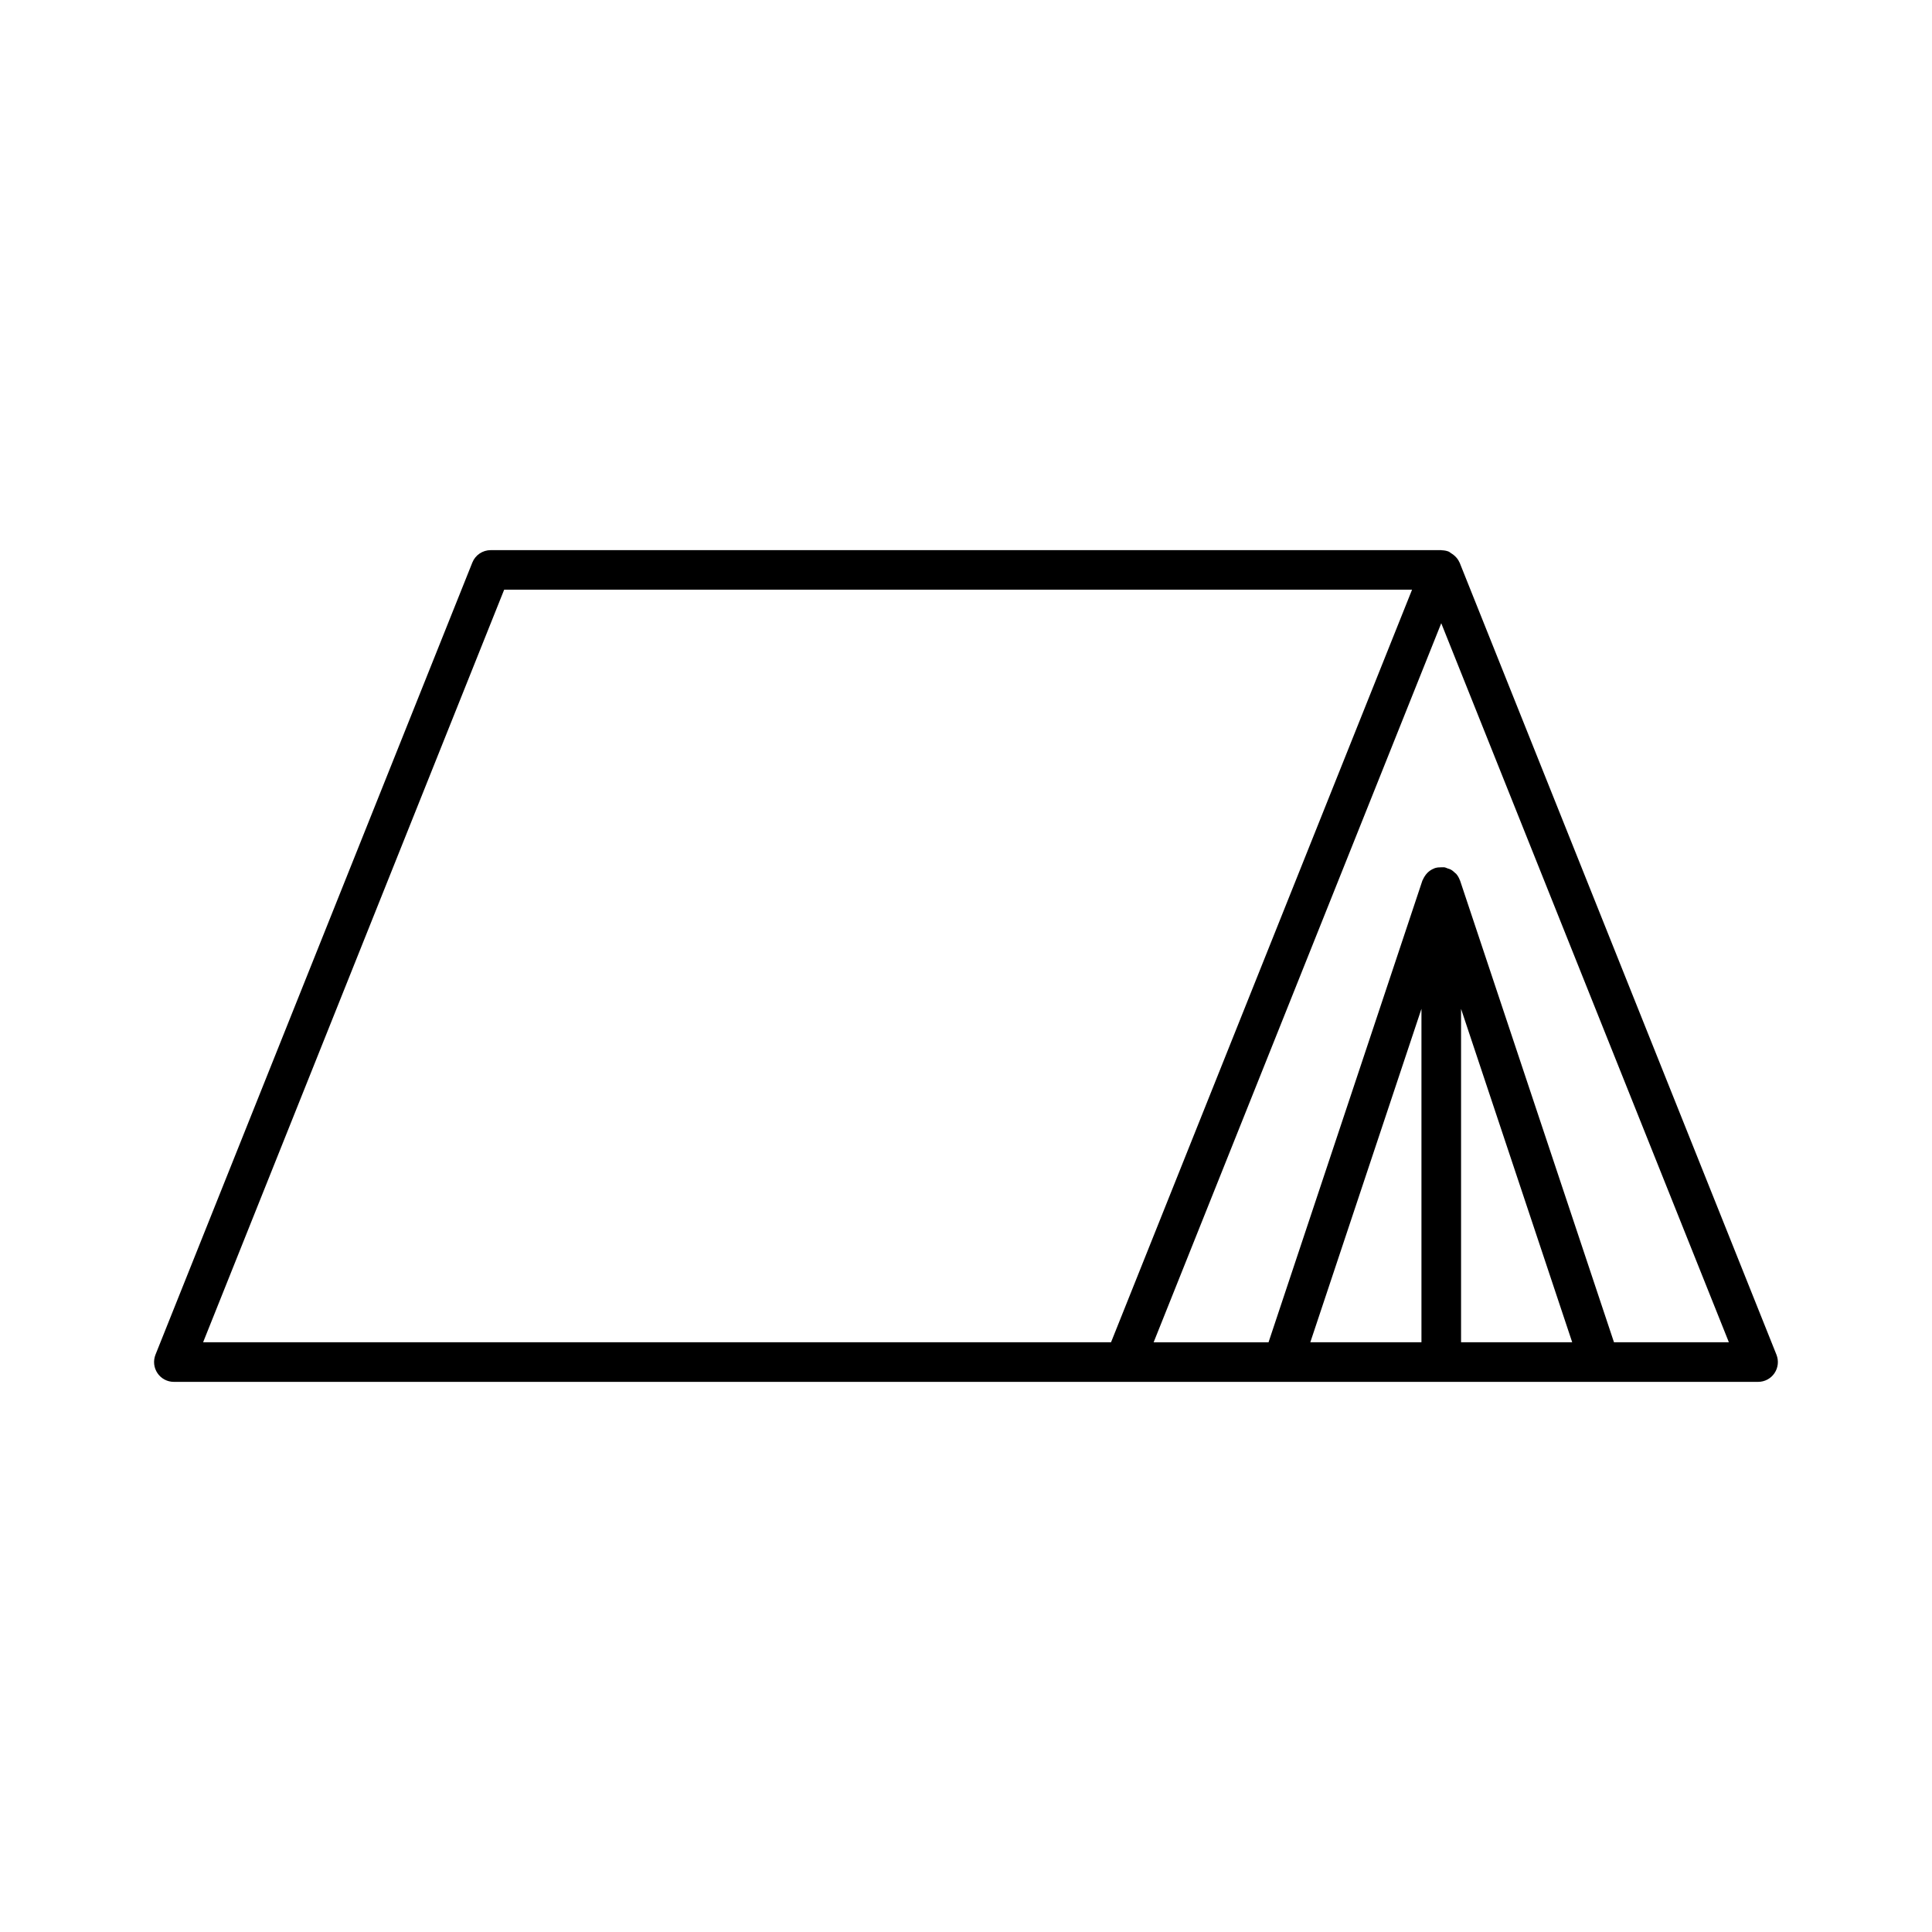 <?xml version="1.0" encoding="UTF-8"?>
<!-- Uploaded to: SVG Repo, www.svgrepo.com, Generator: SVG Repo Mixer Tools -->
<svg fill="#000000" width="800px" height="800px" version="1.1" viewBox="144 144 512 512" xmlns="http://www.w3.org/2000/svg">
 <path d="m185.73 507.9c0.973 1.449 2.602 2.309 4.344 2.309h419.84c1.742 0 3.371-0.859 4.344-2.309 0.977-1.449 1.164-3.273 0.523-4.891l-83.969-209.92c-0.012-0.012-0.02-0.02-0.031-0.031-0.348-0.84-0.945-1.523-1.68-2.09-0.188-0.148-0.379-0.262-0.586-0.387-0.219-0.125-0.379-0.316-0.621-0.41-0.598-0.242-1.219-0.324-1.828-0.348-0.043 0-0.074-0.031-0.117-0.031h-0.074-0.043-251.79c-2.141 0-4.082 1.301-4.871 3.297l-83.969 209.92c-0.641 1.625-0.449 3.453 0.527 4.891zm334.97-8.188h-29.453l29.453-88.367zm10.496 0v-88.355l29.453 88.355zm-5.25-190.55 76.223 190.55h-30.449l-40.789-122.36c-0.012-0.031-0.043-0.051-0.051-0.082-0.219-0.621-0.547-1.195-0.977-1.691-0.082-0.094-0.199-0.156-0.293-0.242-0.367-0.367-0.754-0.691-1.219-0.934-0.219-0.117-0.461-0.156-0.703-0.242-0.305-0.105-0.578-0.262-0.914-0.316-0.082-0.02-0.156 0.012-0.242 0-0.211-0.02-0.41 0-0.621 0-0.547-0.012-1.059 0.043-1.555 0.188-0.031 0.012-0.062 0-0.094 0.012-0.051 0.02-0.082 0.062-0.137 0.082-0.547 0.199-1.039 0.484-1.492 0.859-0.117 0.094-0.219 0.188-0.324 0.293-0.324 0.316-0.586 0.672-0.828 1.07-0.125 0.211-0.242 0.41-0.336 0.641-0.051 0.137-0.156 0.242-0.199 0.379l-40.773 122.35h-30.449zm-248.34-8.879h240.6l-79.77 199.43h-240.61z"/>
</svg>